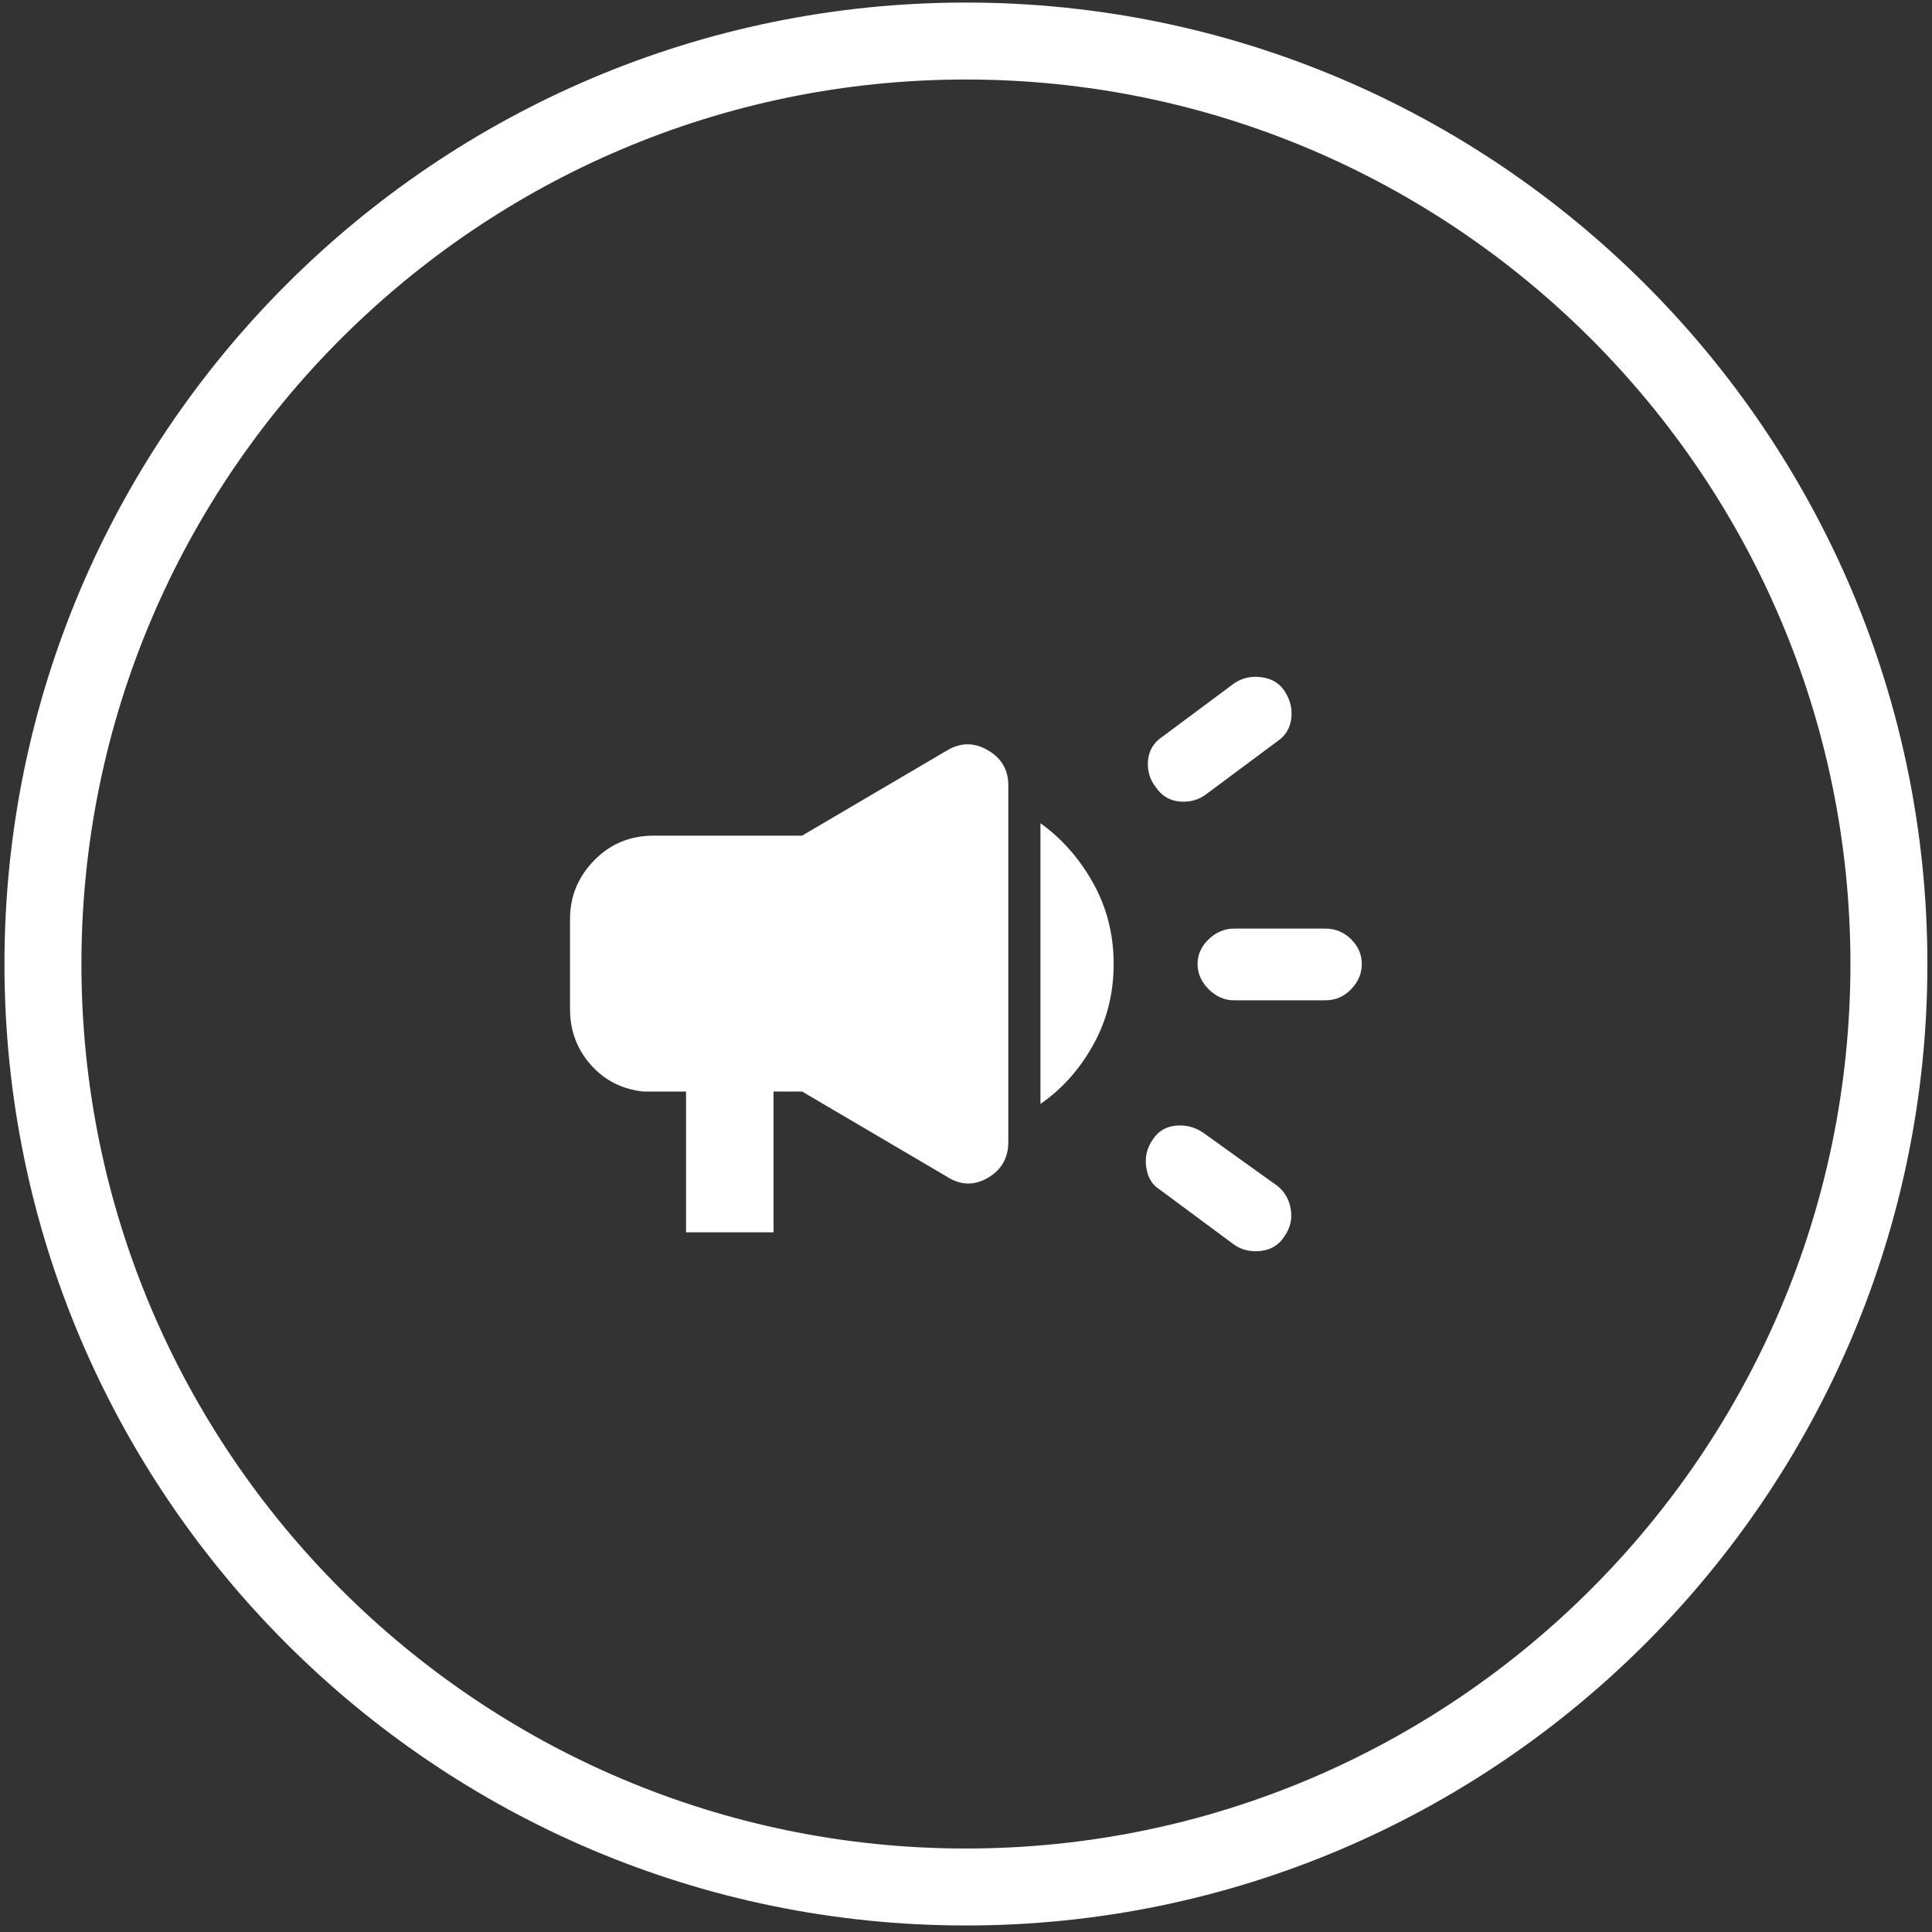 <svg width="213" height="213" viewBox="0 0 213 213" fill="none" xmlns="http://www.w3.org/2000/svg">
<rect x="0" y="0" width="213" height="213" fill="#333333" stroke="none"/>
<path d="M106.492 0.281C48.045 0.281 0.492 47.834 0.492 106.281C0.492 164.728 48.045 212.281 106.492 212.281C164.939 212.281 212.492 164.728 212.492 106.281C212.492 47.834 164.939 0.281 106.492 0.281ZM106.492 203.796C52.719 203.796 8.977 160.054 8.977 106.281C8.977 52.508 52.731 8.766 106.492 8.766C160.253 8.766 204.007 52.508 204.007 106.281C204.007 160.054 160.253 203.796 106.492 203.796Z" fill="white"/>
<path d="M136.064 110.285C135.014 110.285 134.079 109.878 133.259 109.065C132.439 108.251 132.029 107.324 132.029 106.282C132.029 105.241 132.439 104.33 133.259 103.549C134.079 102.768 135.014 102.377 136.064 102.377H146.102C147.217 102.377 148.169 102.768 148.956 103.549C149.743 104.33 150.137 105.241 150.137 106.282C150.137 107.324 149.743 108.251 148.956 109.065C148.169 109.878 147.217 110.285 146.102 110.285H136.064ZM136.064 137.229L127.895 131.176C127.042 130.655 126.534 129.826 126.37 128.687C126.206 127.548 126.452 126.523 127.108 125.612C127.698 124.7 128.551 124.196 129.667 124.098C130.782 124.001 131.799 124.277 132.718 124.928L140.886 130.786C141.673 131.436 142.149 132.299 142.313 133.372C142.477 134.446 142.231 135.439 141.575 136.35C140.984 137.261 140.131 137.782 139.016 137.912C137.901 138.042 136.917 137.814 136.064 137.229ZM133.013 87.539C132.16 88.19 131.176 88.466 130.06 88.369C128.945 88.271 128.059 87.734 127.403 86.758C126.747 85.912 126.468 84.936 126.567 83.829C126.665 82.723 127.206 81.844 128.191 81.193L136.064 75.336C136.917 74.75 137.901 74.522 139.016 74.653C140.131 74.783 140.984 75.271 141.575 76.117C142.231 77.093 142.493 78.118 142.362 79.192C142.231 80.266 141.739 81.096 140.886 81.681L133.013 87.539ZM75.638 135.862V120.34H70.914C68.552 120.08 66.616 119.087 65.107 117.362C63.598 115.638 62.844 113.604 62.844 111.261V101.304C62.844 98.831 63.73 96.683 65.501 94.861C67.272 93.038 69.47 92.127 72.095 92.127H88.431L104.374 82.755C105.883 81.844 107.392 81.828 108.901 82.707C110.41 83.585 111.165 84.871 111.165 86.563V125.904C111.165 127.662 110.41 128.979 108.901 129.858C107.392 130.737 105.883 130.688 104.374 129.712L88.431 120.34H85.282V135.862H75.638ZM114.708 121.707V90.76C117.07 92.453 119.005 94.649 120.514 97.35C122.023 100.051 122.778 103.028 122.778 106.282C122.778 109.536 122.023 112.514 120.514 115.215C119.005 117.916 117.07 120.08 114.708 121.707Z" fill="white"/>
</svg>
